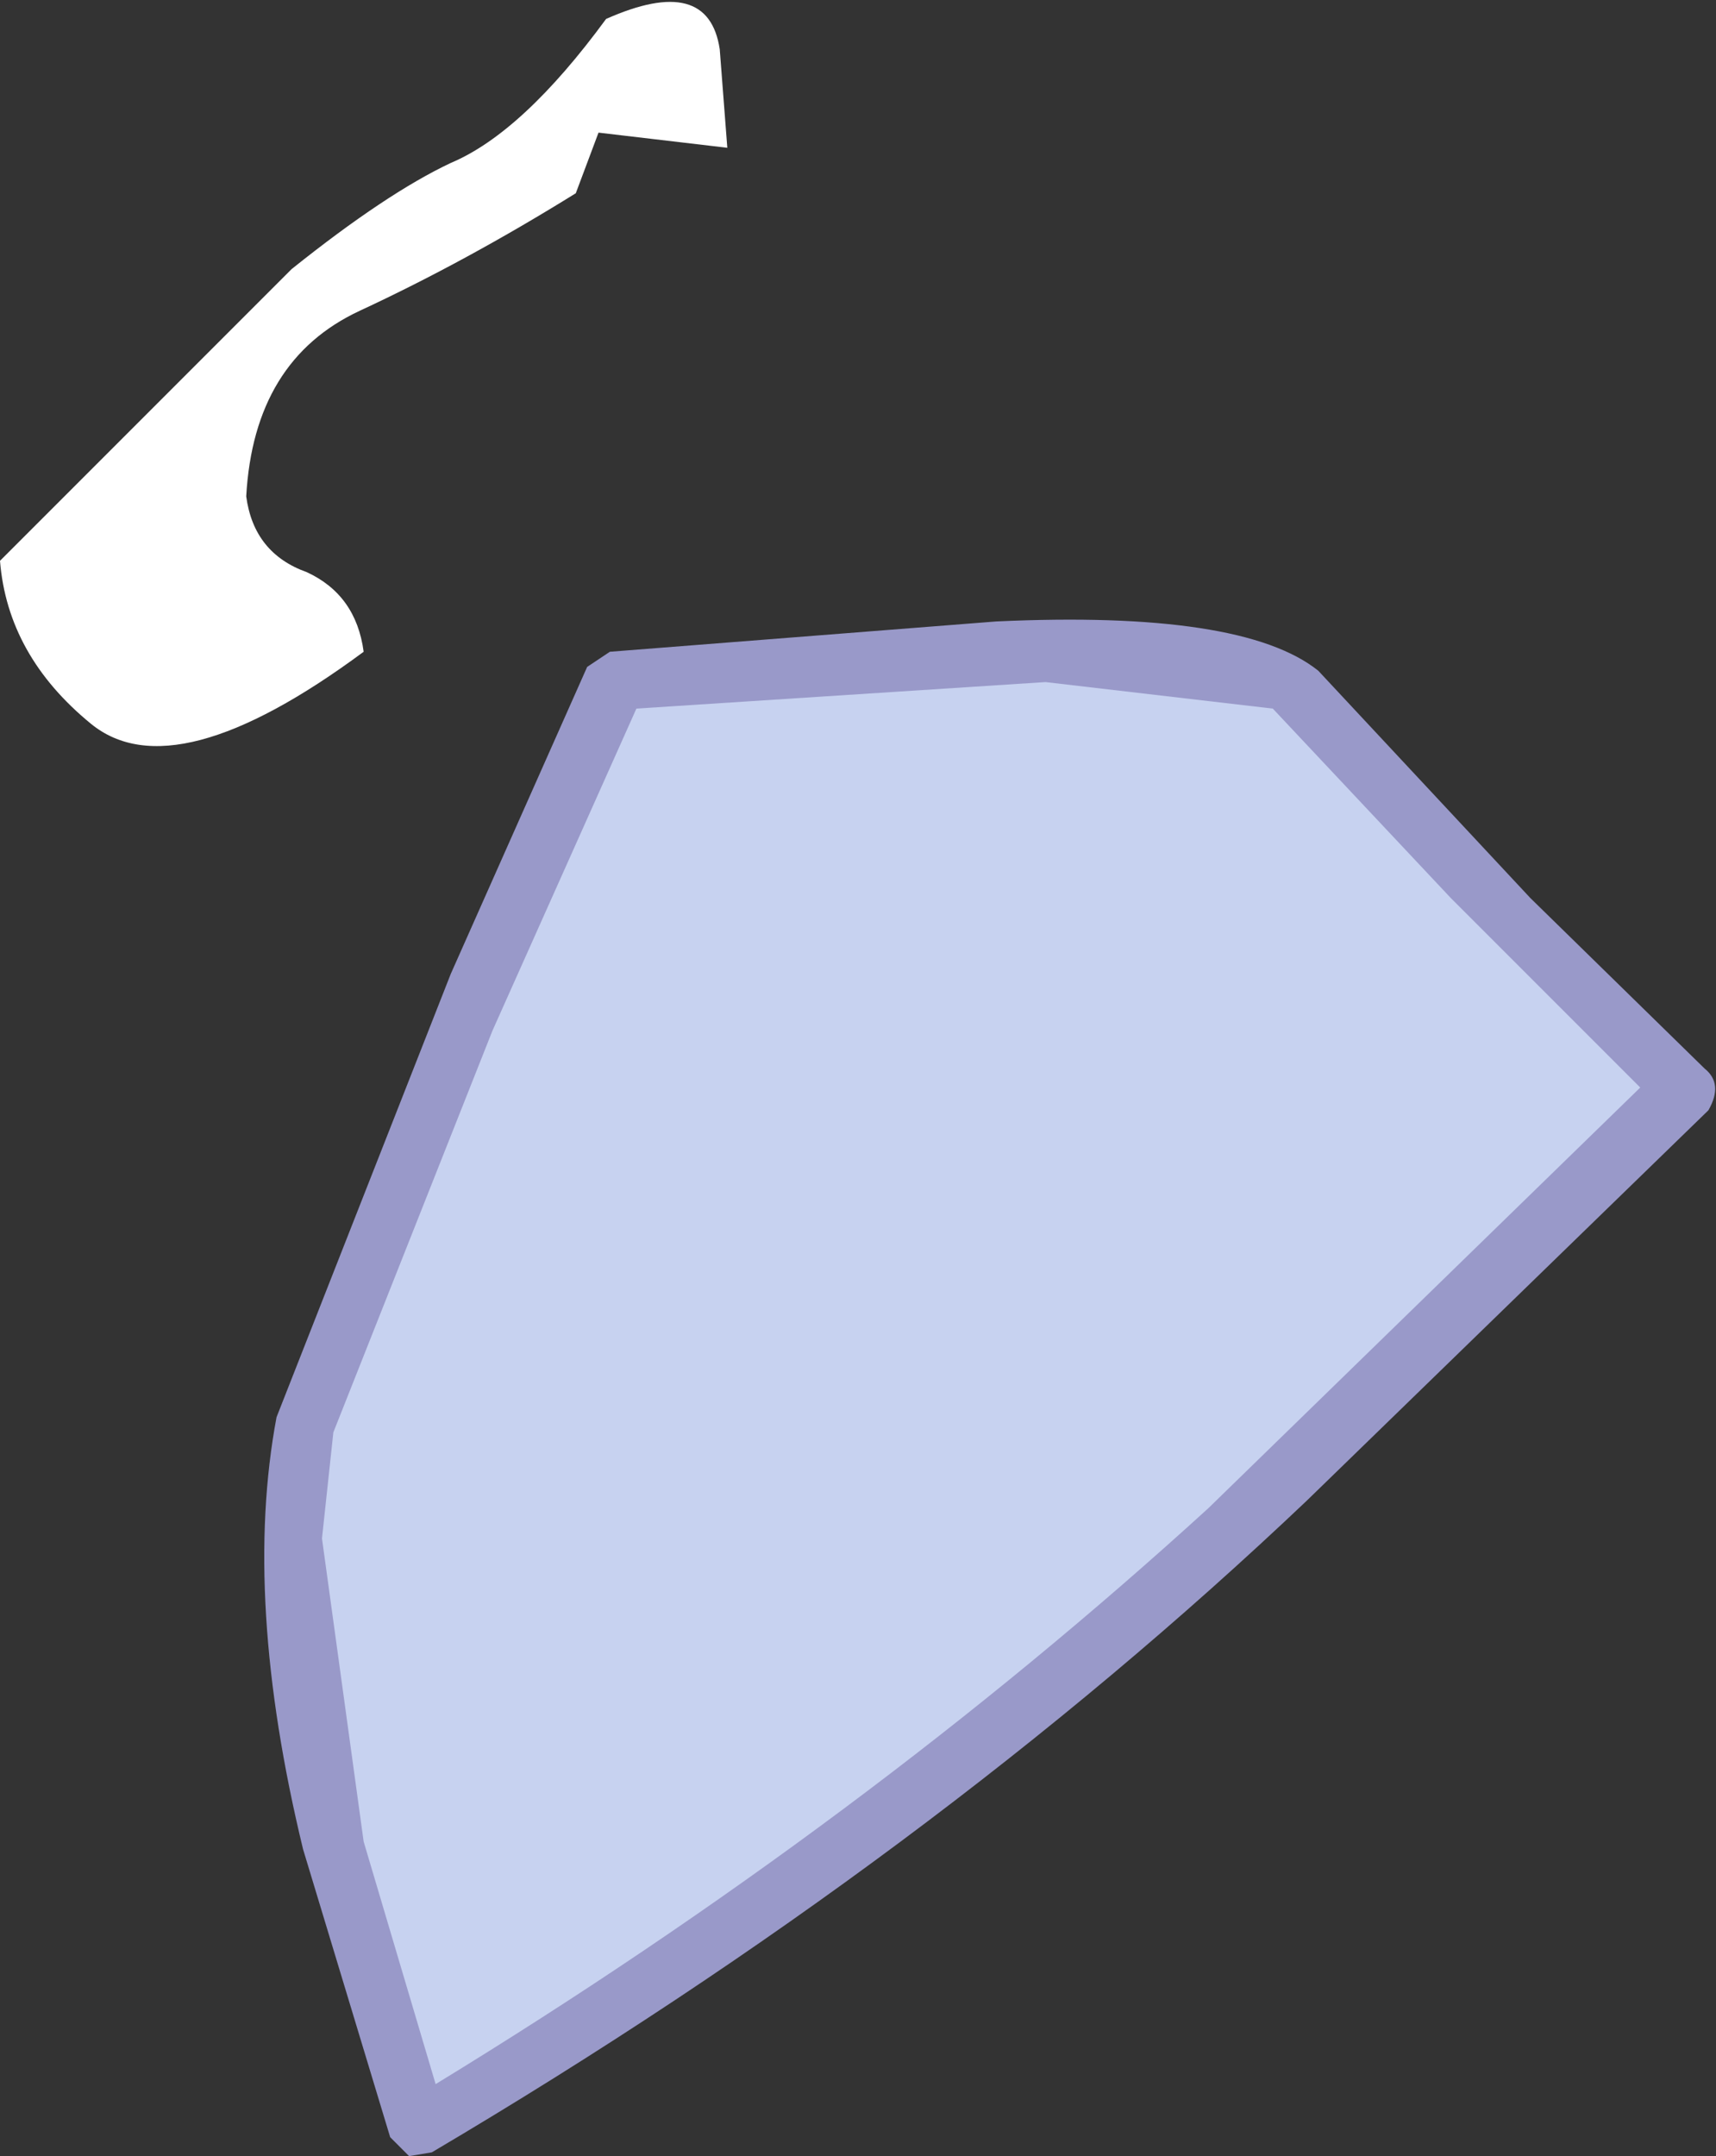 <?xml version="1.0" encoding="UTF-8" standalone="no"?>
<svg xmlns:xlink="http://www.w3.org/1999/xlink" height="28.45px" width="22.65px" xmlns="http://www.w3.org/2000/svg">
  <rect width="100%" height="100%" fill="#333333" stroke="none"/>
  <g transform="matrix(1.0, 0.0, 0.0, 1.0, 28.9, 16.95)">
    <path d="M-19.4 -16.3 L-19.3 -15.0 -21.0 -15.2 -21.3 -14.4 Q-22.75 -13.5 -24.15 -12.85 -25.55 -12.2 -25.65 -10.4 -25.55 -9.65 -24.85 -9.4 -24.2 -9.1 -24.1 -8.35 -26.6 -6.5 -27.7 -7.4 -28.8 -8.3 -28.9 -9.55 L-25.05 -13.4 Q-23.8 -14.4 -22.95 -14.8 -22.0 -15.2 -20.9 -16.7 -19.55 -17.3 -19.4 -16.3" fill="#ffffff" fill-rule="evenodd" stroke="none"/>
    <path d="M-20.8 -7.95 L-16.65 -8.3 Q-12.9 -8.55 -11.85 -7.8 L-8.95 -4.8 -6.7 -2.6 Q-6.9 -2.2 -11.85 2.5 -16.8 7.2 -23.4 11.15 L-24.45 7.5 Q-25.3 4.2 -24.9 1.85 -24.1 -0.5 -22.5 -4.05 L-20.8 -7.95" fill="#c7d2f0" fill-rule="evenodd" stroke="none"/>
    <path d="M-12.1 -7.6 L-15.1 -7.95 -20.5 -7.6 -22.4 -3.35 -24.5 1.95 -24.65 3.35 -24.1 7.35 -23.15 10.55 Q-17.5 7.1 -12.95 2.95 L-7.25 -2.6 -9.75 -5.1 -12.1 -7.6 M-8.7 -5.1 L-6.4 -2.85 Q-6.15 -2.65 -6.35 -2.3 L-11.65 2.85 Q-16.6 7.55 -23.2 11.45 L-23.5 11.5 -23.75 11.25 -24.9 7.45 Q-25.7 4.15 -25.25 1.75 L-22.95 -4.1 -21.15 -8.15 -20.85 -8.35 -15.75 -8.75 Q-12.5 -8.9 -11.5 -8.1 L-8.7 -5.1" fill="#9999c9" fill-rule="evenodd" stroke="none"/>
  </g>
</svg>

